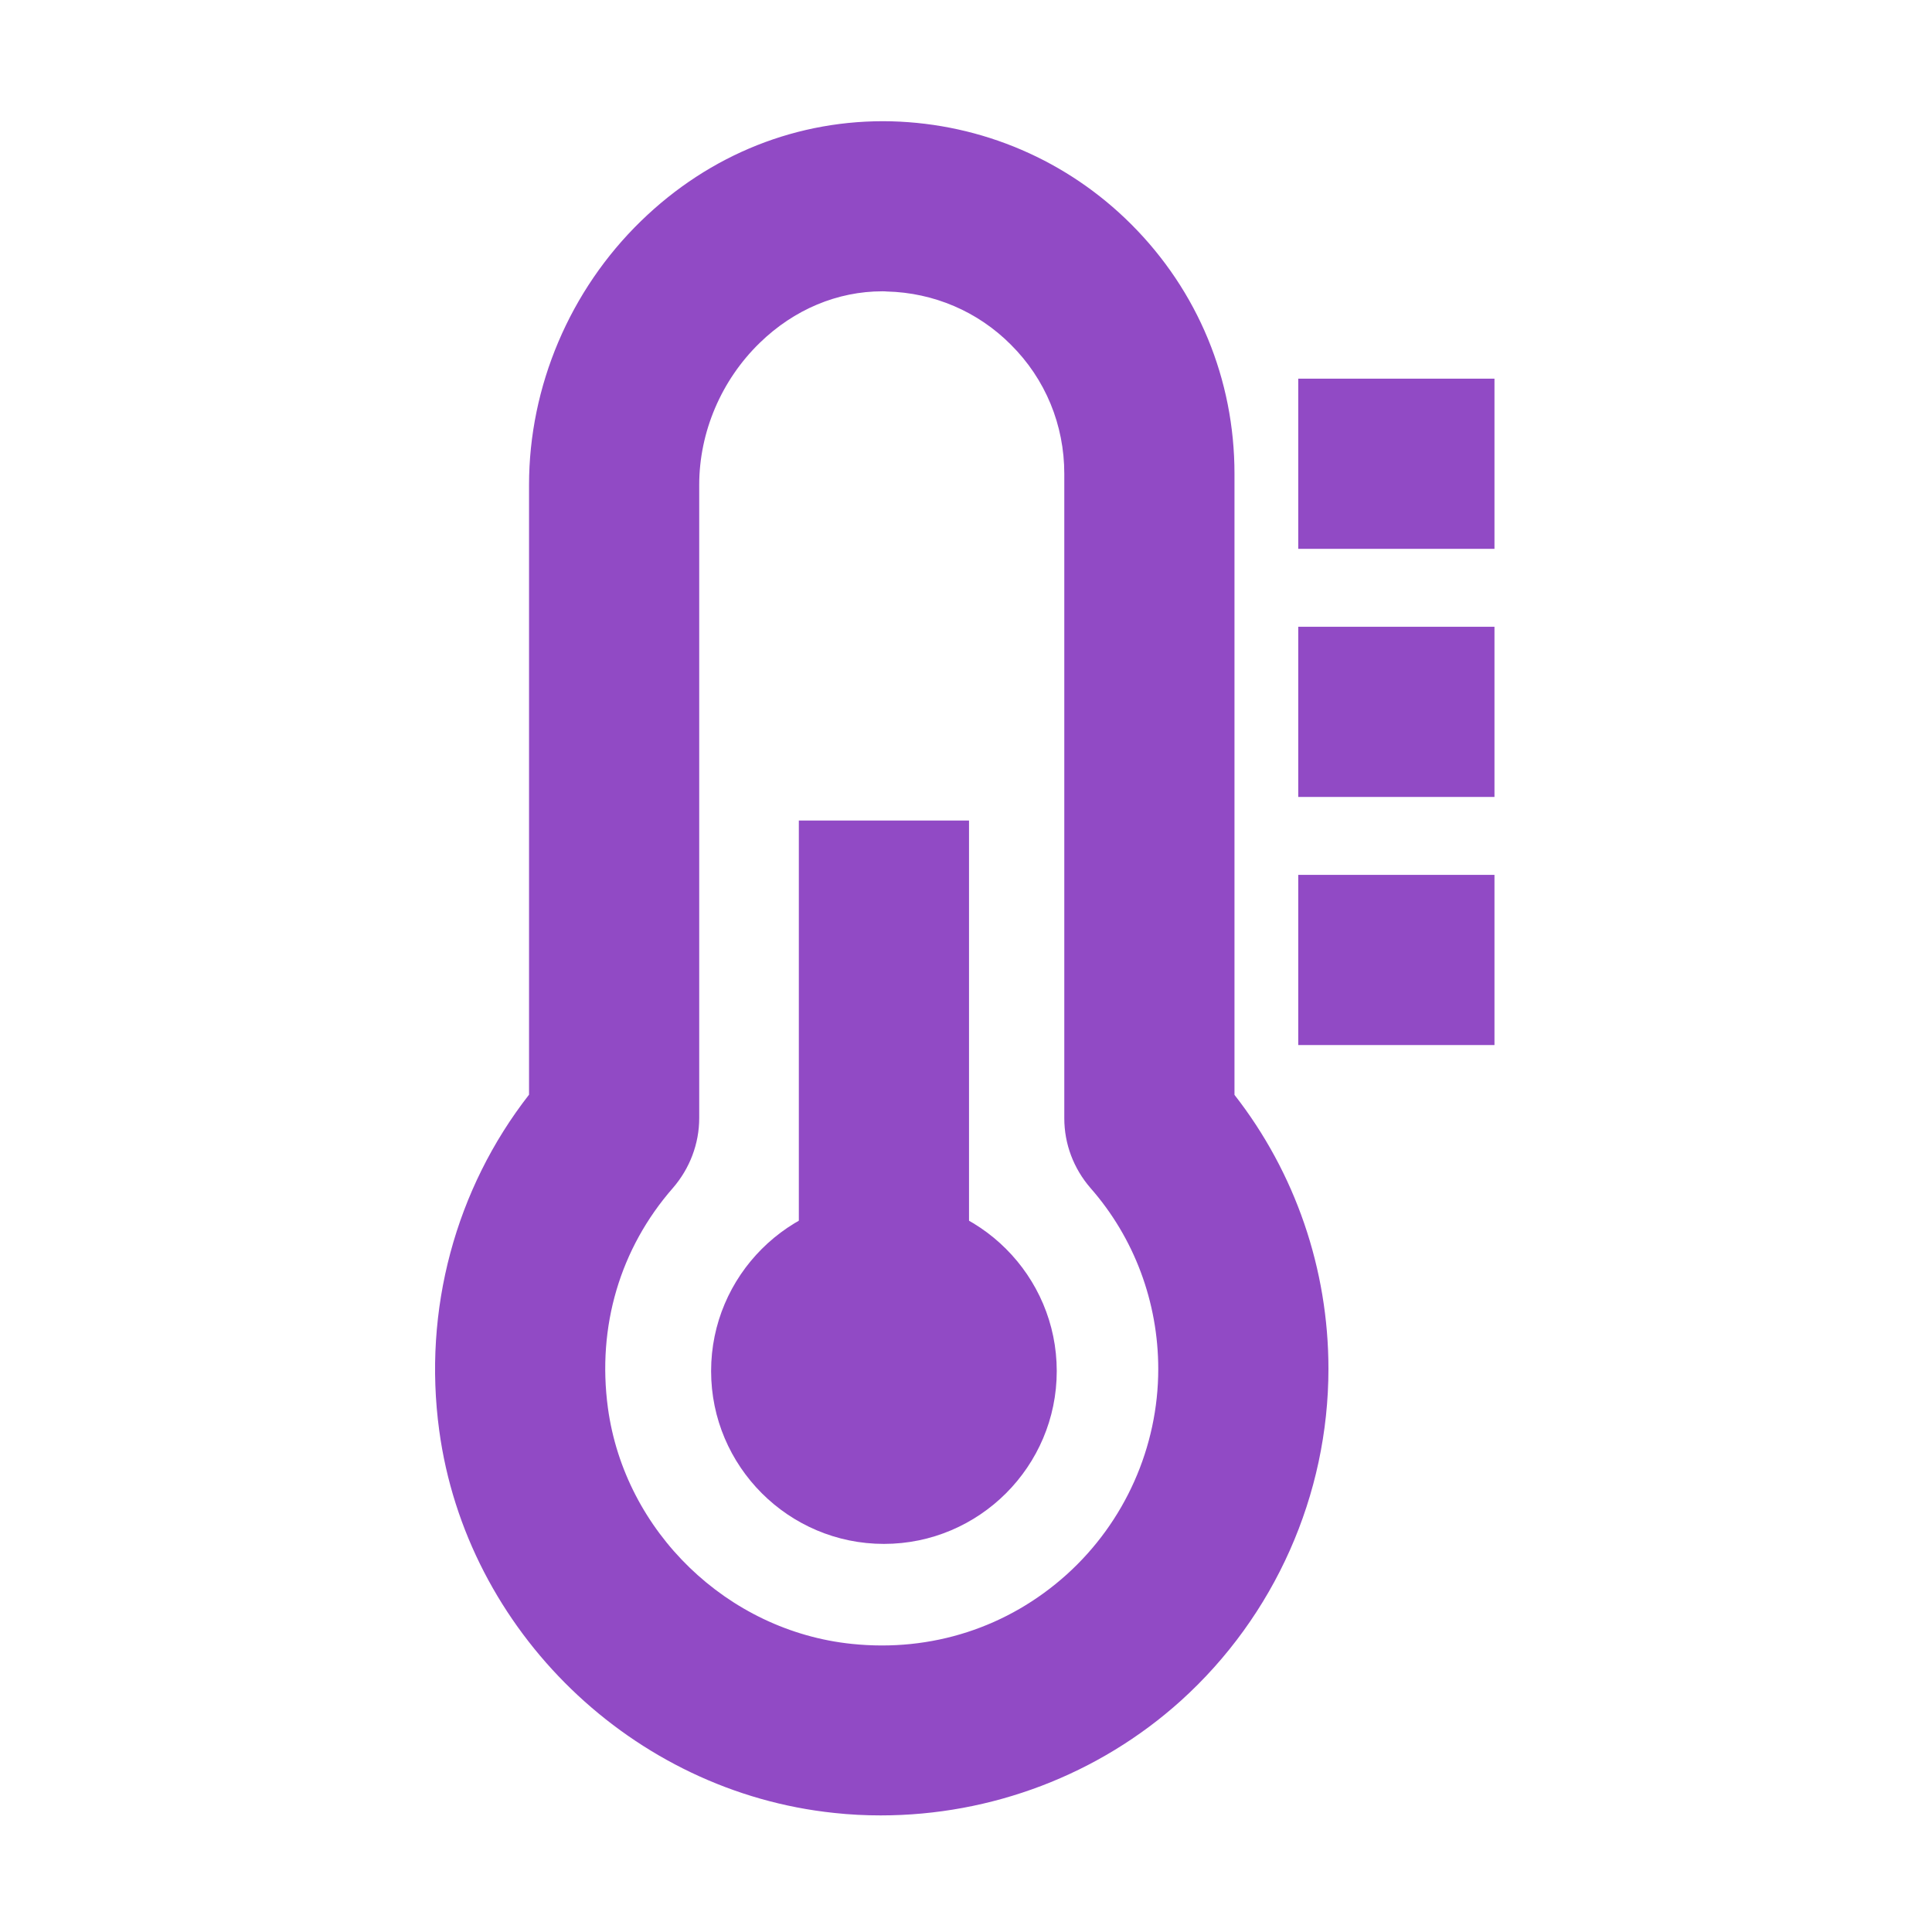 <?xml version="1.0" standalone="no"?><!DOCTYPE svg PUBLIC "-//W3C//DTD SVG 1.1//EN" "http://www.w3.org/Graphics/SVG/1.1/DTD/svg11.dtd"><svg t="1742540931270" class="icon" viewBox="0 0 1024 1024" version="1.1" xmlns="http://www.w3.org/2000/svg" p-id="13942" width="128" height="128" xmlns:xlink="http://www.w3.org/1999/xlink"><path d="M468.5 818.3c-50.5 0-91.6-41.1-91.6-91.6 0-50.5 41.1-91.6 91.6-91.6 50.5 0 91.6 41.1 91.6 91.6 0 50.5-41.1 91.6-91.6 91.6z m0-93.1v2.9l1.4-1.4c0-0.8-0.6-1.5-1.4-1.5z" fill="#914ac5" p-id="13943"></path><path d="M466.8 962.2c-8.2 0-16.4-0.4-24.6-1.3-106.9-11.1-195-96.3-209.4-202.7-8.7-63.9 8.6-128 47.6-178V257c0-52.2 21.6-103.2 59.4-139.9 36.4-35.4 83.3-54 132.7-52.8 48 1.3 93.2 20.7 127.1 54.6 35.3 35.3 54.7 82.2 54.7 132.2v329.2c32.2 41.2 49.8 92.3 49.8 145.2 0 66.9-28.5 131-78.2 175.9-43.6 39.3-100.5 60.8-159.1 60.8z m0.9-807.8c-23.8 0-46.8 9.6-65 27.3-20.4 19.8-32.1 47.3-32.1 75.3v335.6c0 13.6-5 26.7-13.9 37-28.1 32.1-40.3 73.5-34.5 116.6 8.9 65.6 63.3 118.3 129.3 125.1 42.2 4.4 82.7-8.7 113.9-36.8 30.8-27.8 48.5-67.5 48.5-108.9 0-35.4-12.7-69.5-35.9-95.9-9-10.4-13.9-23.4-13.9-37V251.1c0-25.9-10-50.2-28.3-68.4-17.5-17.6-40.9-27.6-65.8-28.2-0.8-0.1-1.5-0.1-2.3-0.1zM288.8 570.2z" fill="#914ac5" p-id="13944"></path><path d="M423.4 434.9h90.2v314.4h-90.2zM688.1 200.7h104v90.2h-104zM688.1 332.2h104v90.2h-104zM688.1 463.7h104v90.2h-104z" fill="#914ac5" p-id="13945"></path></svg>